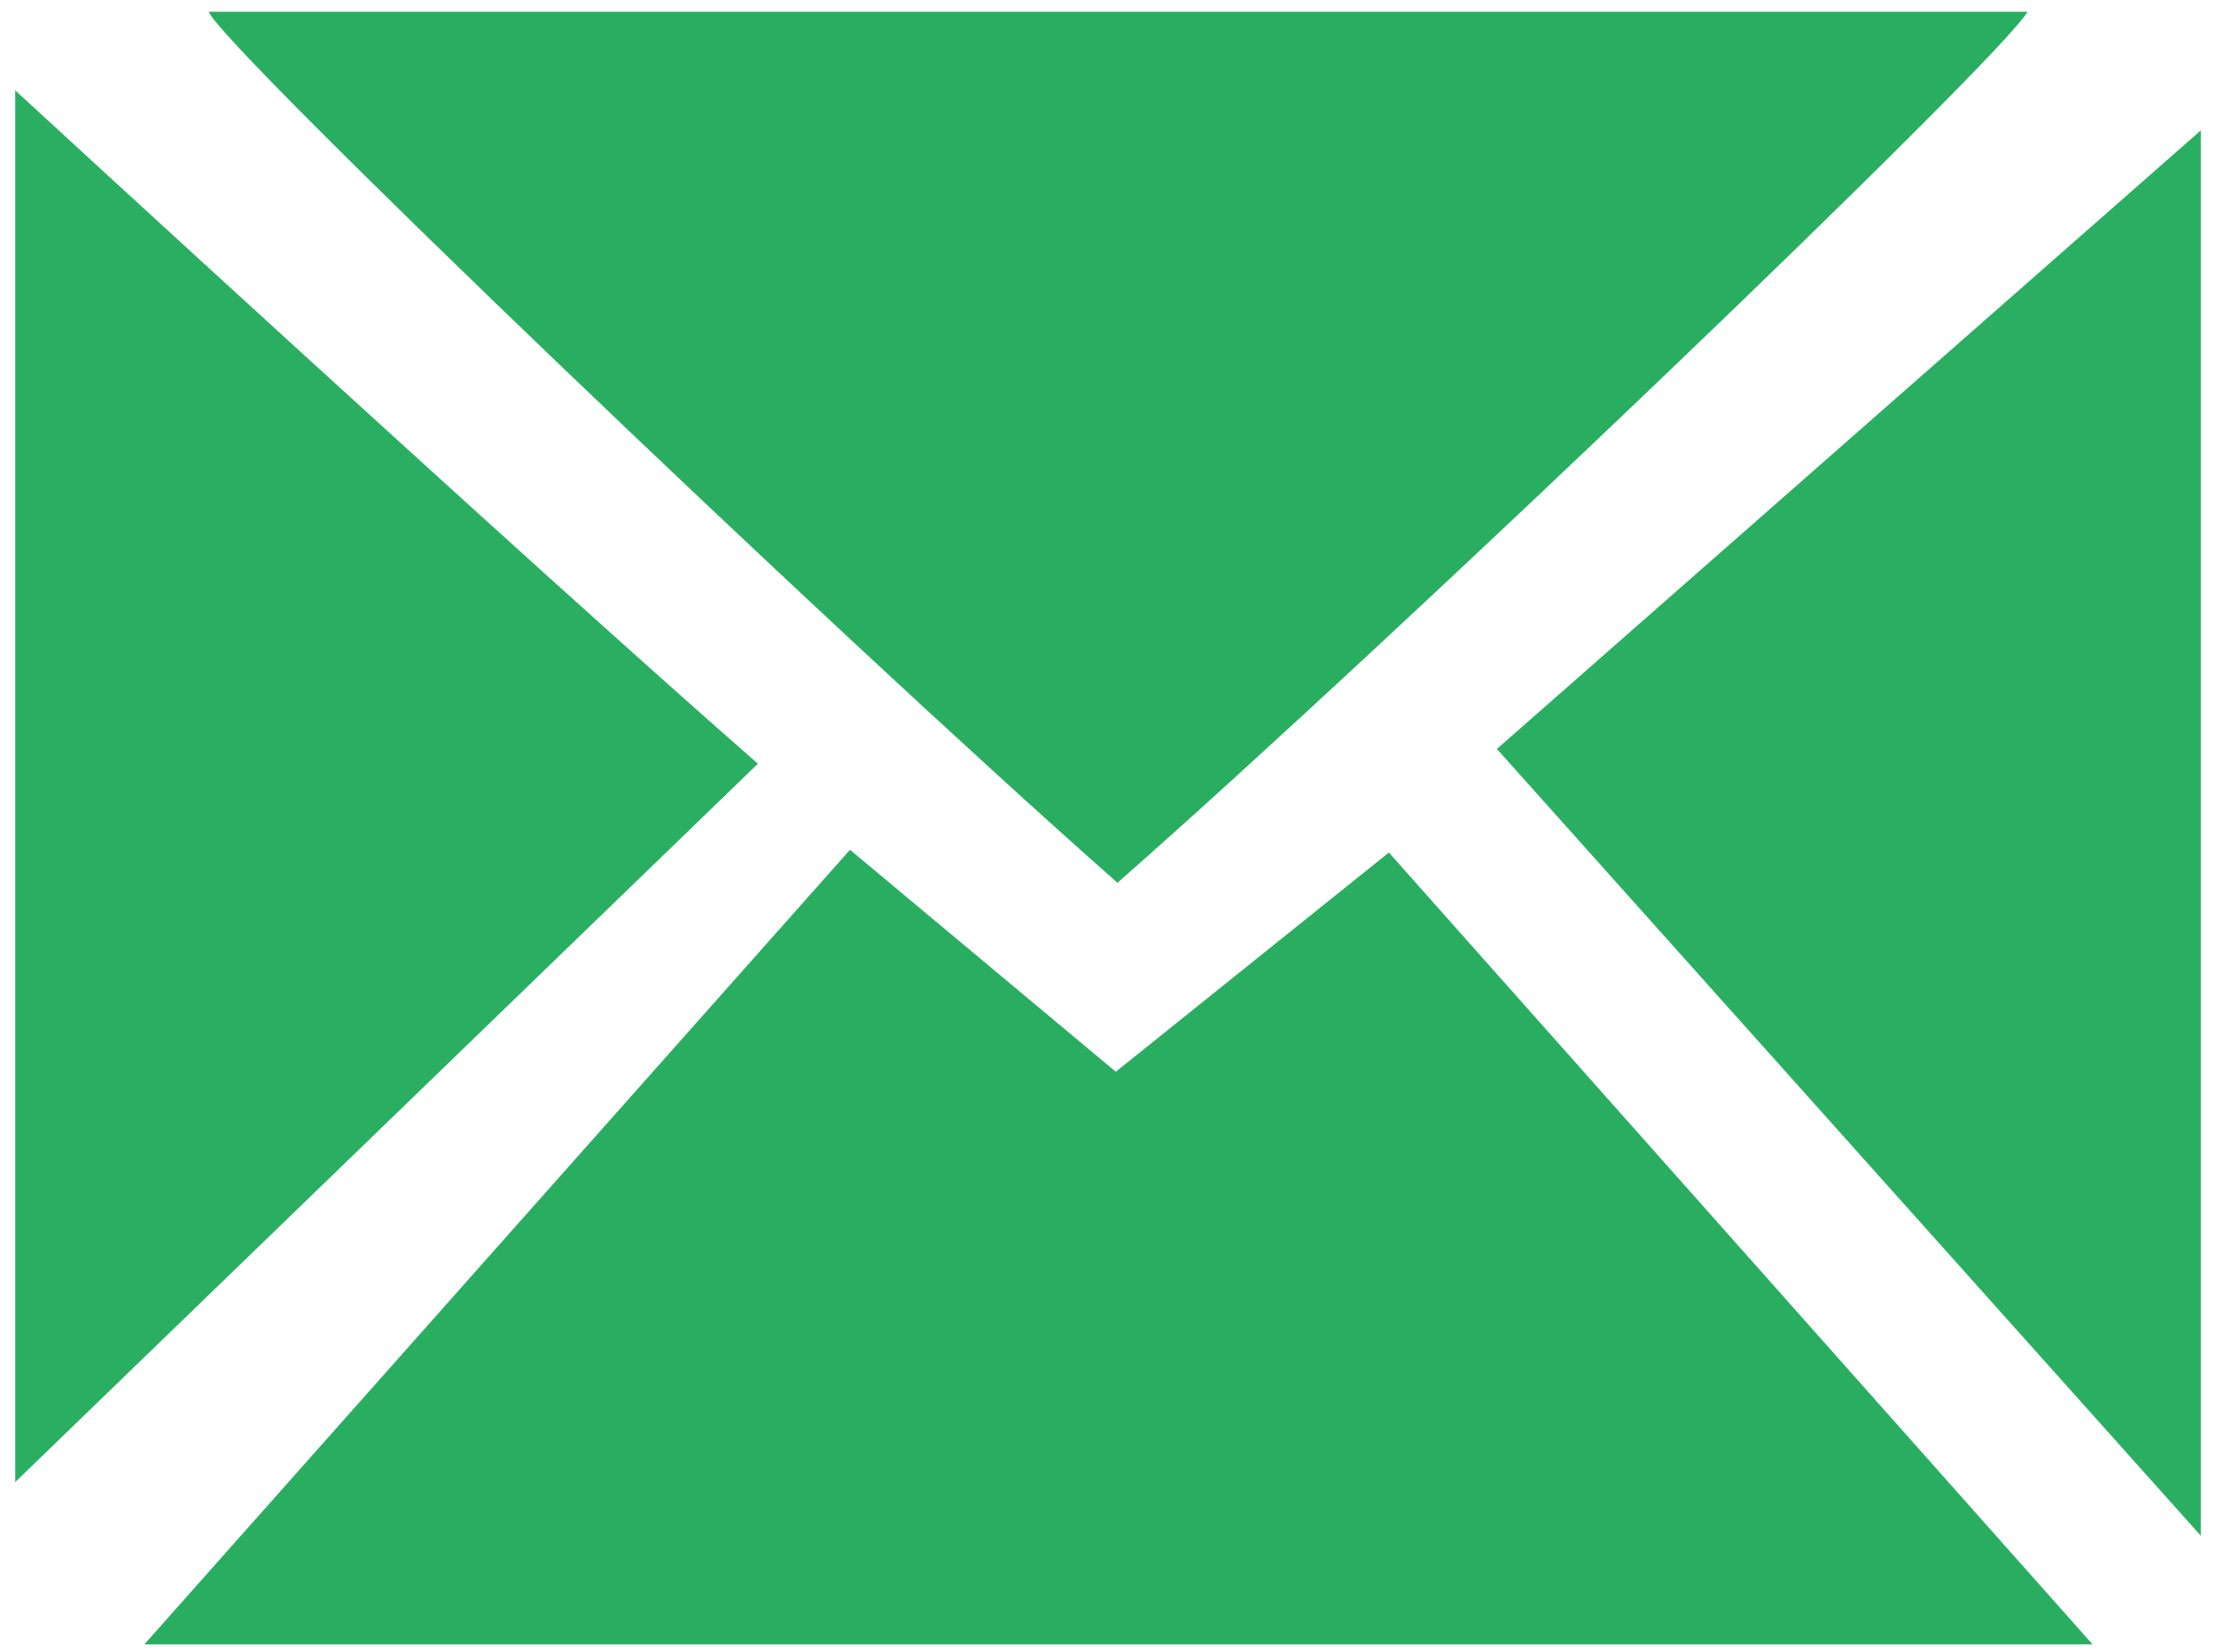 <?xml version="1.0" encoding="utf-8"?>
<!-- Generator: Adobe Illustrator 22.0.0, SVG Export Plug-In . SVG Version: 6.00 Build 0)  -->
<svg version="1.1" id="Слой_1" xmlns="http://www.w3.org/2000/svg" xmlns:xlink="http://www.w3.org/1999/xlink" x="0px" y="0px"
	 viewBox="0 0 595.28 443.79" style="enable-background:new 0 0 595.28 443.79;" xml:space="preserve">
<style type="text/css">
	.st0{fill:#29AE61;}
	.st1{fill:#2AAF62;}
</style>
<g>
	<path class="st0" d="M544.646,3.162c-7.011,12.476-168.363,167.06-244.459,234.016
		C220.524,166.82,59.27,12.129,56.065,3.162C218.925,3.162,381.786,3.162,544.646,3.162z"/>
	<path class="st1" d="M4.088,24.279c0,0,137.164,126.356,199.503,180.909c-68.01,65.793-133.756,129.396-199.503,192.999
		C4.088,283.837,4.088,24.279,4.088,24.279z"/>
	<path class="st0" d="M228.335,228.31c25.755,21.513,47.861,39.978,71.396,59.636
		c25.859-20.762,48.414-38.871,73.359-58.899c60.945,68.591,120.505,135.623,189.028,212.743
		c-178.171,0-345.376,0-523.338,0C106.24,365.816,166.545,297.9,228.335,228.31z"/>
	<path class="st1" d="M591.192,35.039c0,130.327,0,245.765,0,377.556c-68.326-76.381-127.024-141.999-189.084-211.375
		C463.585,147.19,521.294,96.471,591.192,35.039z"/>
</g>
</svg>
